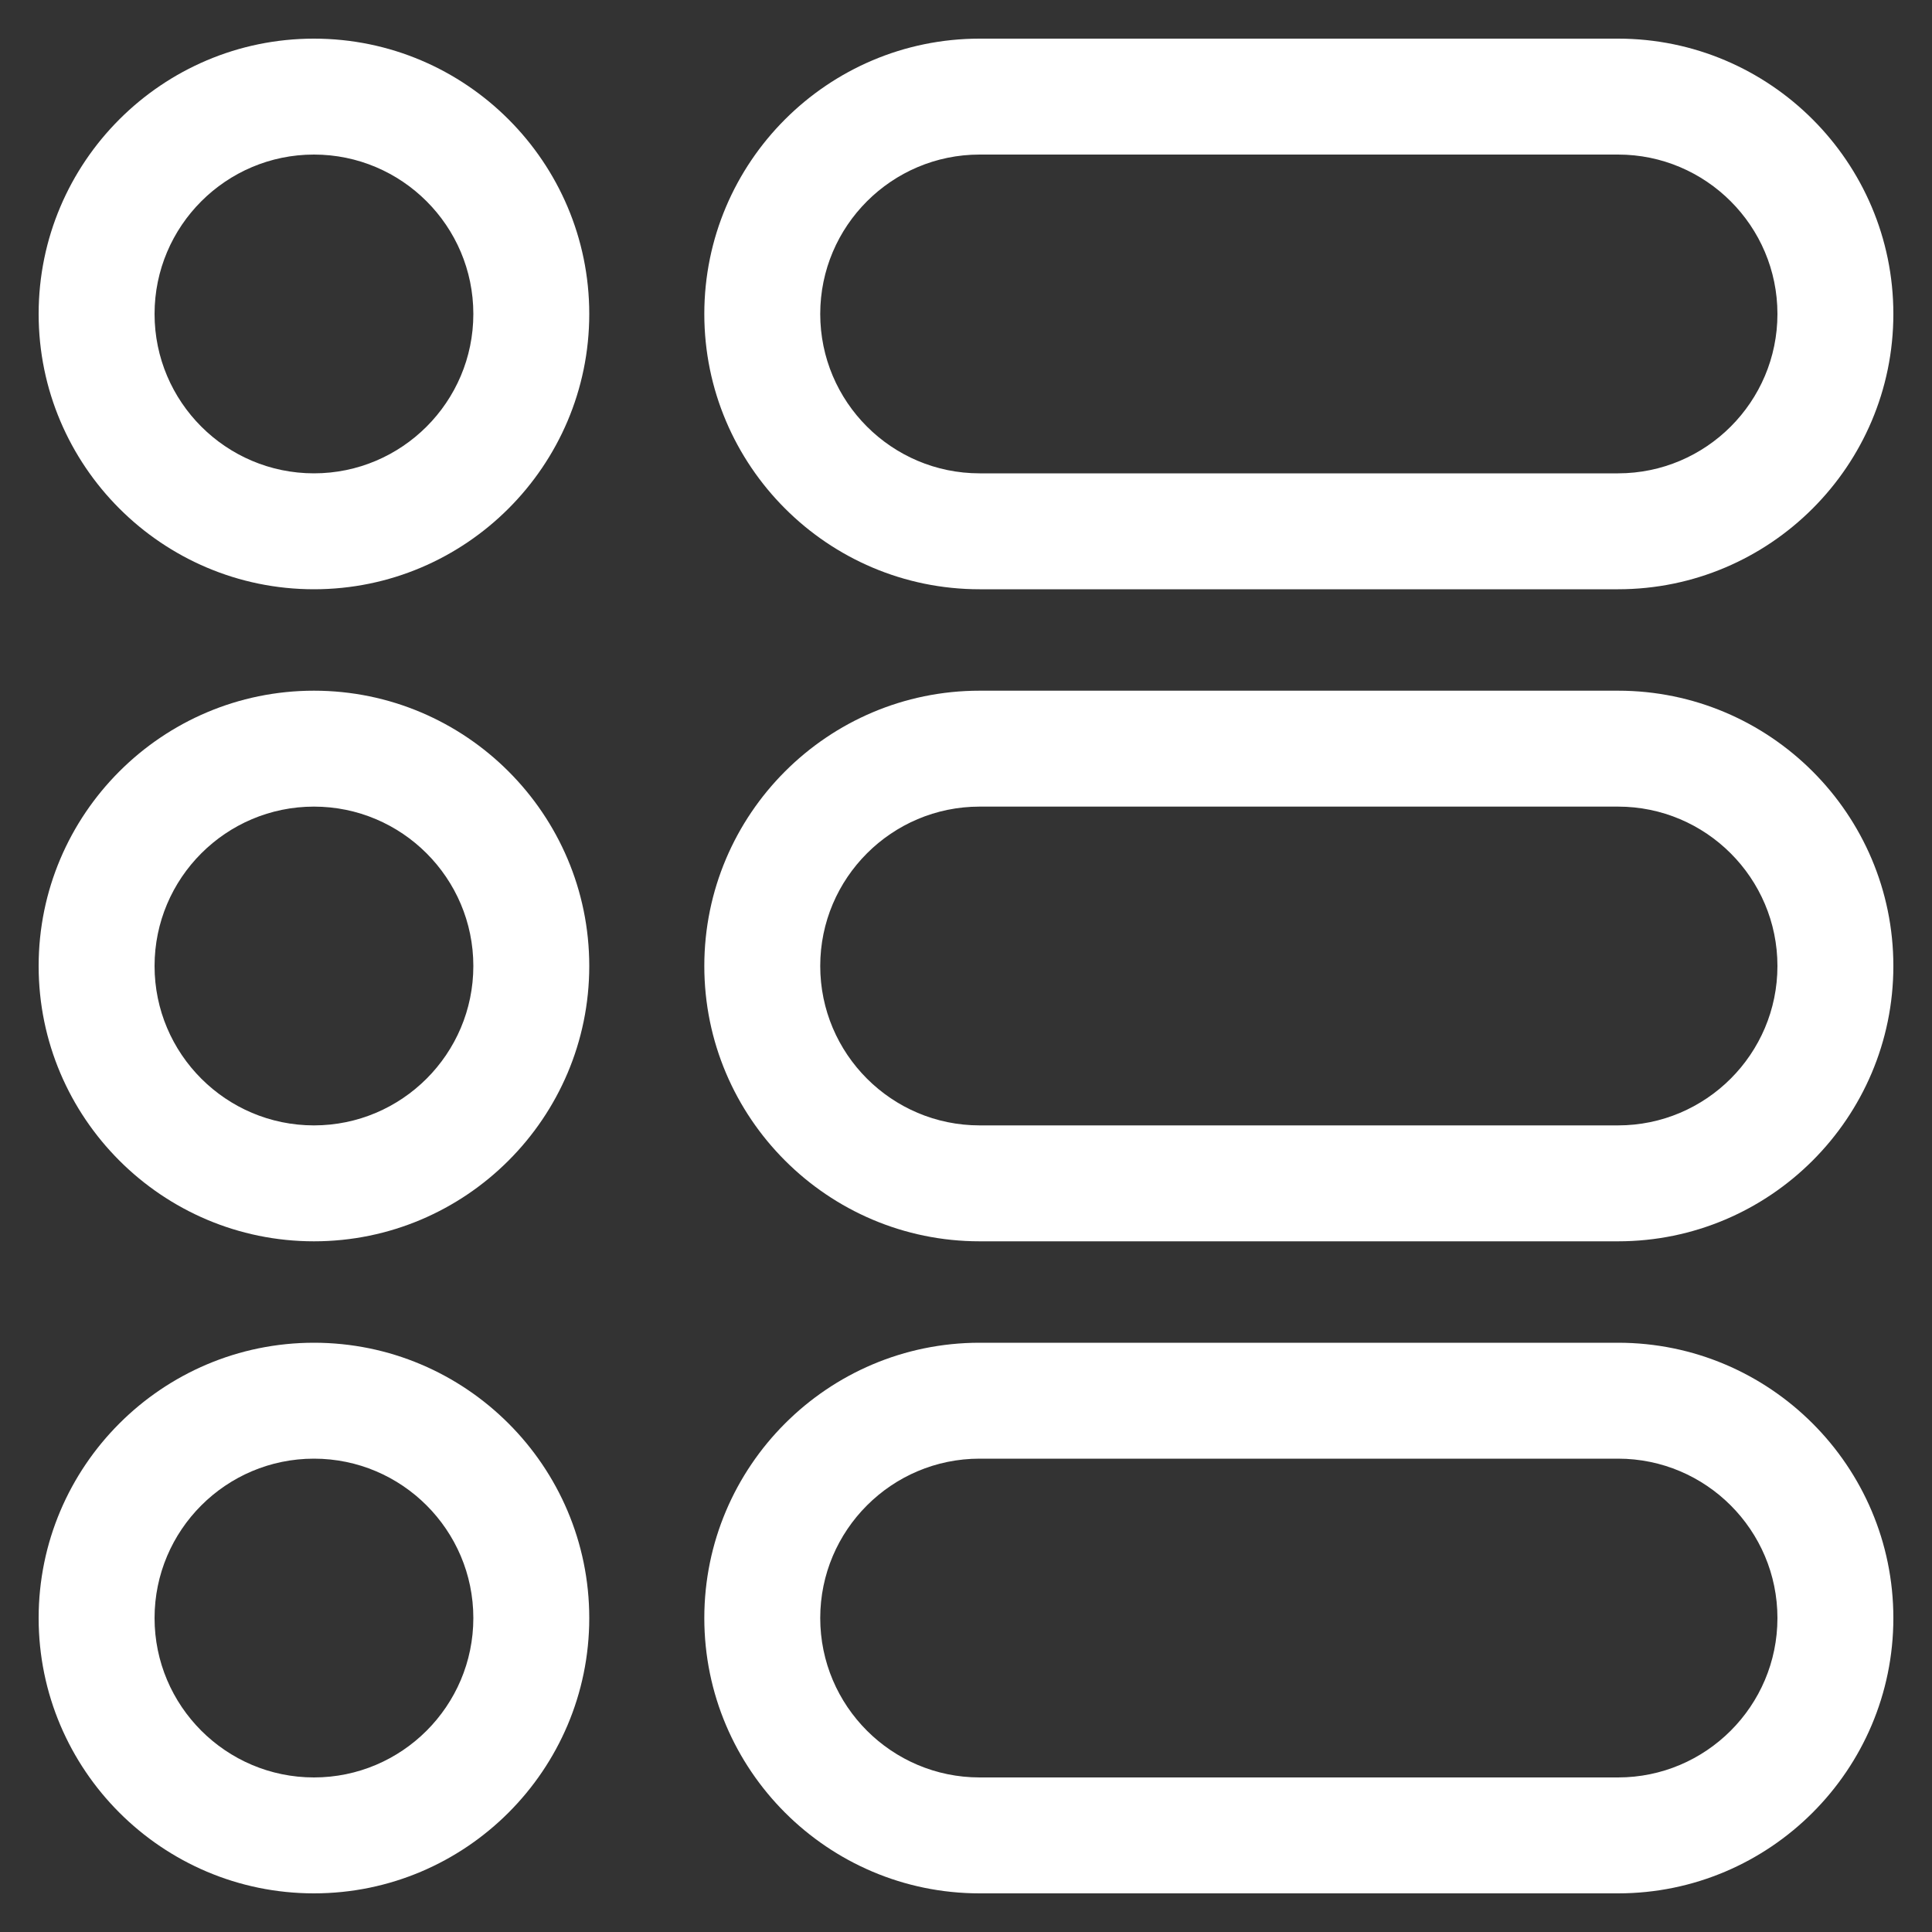 <?xml version="1.0" encoding="utf-8"?>
<!-- Generator: Adobe Illustrator 15.1.0, SVG Export Plug-In . SVG Version: 6.00 Build 0)  -->
<!DOCTYPE svg PUBLIC "-//W3C//DTD SVG 1.0//EN" "http://www.w3.org/TR/2001/REC-SVG-20010904/DTD/svg10.dtd">
<svg version="1.0" id="Layer_1" xmlns="http://www.w3.org/2000/svg" xmlns:xlink="http://www.w3.org/1999/xlink" x="0px" y="0px"
	 width="100px" height="100px" viewBox="0 0 100 100" enable-background="new 0 0 100 100" xml:space="preserve">
<rect x="0" y="0" width="100" height="100" fill="#333333" stroke="none"/>
<g>
	<path fill="#FFFFFF" d="M16.25,30.5C8.393,30.5,2,24.107,2,16.25S8.393,2,16.25,2S30.5,8.393,30.5,16.25S24.107,30.5,16.25,30.5z
		 M16.25,8C11.701,8,8,11.701,8,16.25s3.701,8.25,8.25,8.25s8.25-3.701,8.25-8.25S20.799,8,16.25,8z M83.75,30.5H50.705
		c-7.857,0-14.25-6.393-14.25-14.25S42.848,2,50.705,2H83.75C91.607,2,98,8.393,98,16.25S91.607,30.5,83.75,30.5z M50.705,8
		c-4.549,0-8.25,3.701-8.25,8.25s3.701,8.25,8.25,8.25H83.75c4.549,0,8.25-3.701,8.25-8.25S88.299,8,83.75,8H50.705z M16.25,64.25
		C8.393,64.25,2,57.857,2,50c0-7.857,6.393-14.25,14.25-14.25S30.5,42.143,30.5,50C30.5,57.857,24.107,64.25,16.25,64.25z
		 M16.25,41.75C11.701,41.75,8,45.451,8,50s3.701,8.25,8.25,8.25S24.5,54.549,24.5,50S20.799,41.75,16.25,41.75z M83.75,64.25
		H50.705c-7.857,0-14.25-6.393-14.25-14.25c0-7.857,6.393-14.25,14.25-14.25H83.75C91.607,35.75,98,42.143,98,50
		C98,57.857,91.607,64.25,83.75,64.25z M50.705,41.75c-4.549,0-8.25,3.701-8.25,8.25s3.701,8.25,8.25,8.25H83.75
		c4.549,0,8.25-3.701,8.25-8.25s-3.701-8.25-8.25-8.25H50.705z M16.25,98C8.393,98,2,91.607,2,83.75S8.393,69.5,16.25,69.5
		S30.5,75.893,30.5,83.75S24.107,98,16.25,98z M16.25,75.5C11.701,75.5,8,79.201,8,83.75S11.701,92,16.25,92s8.25-3.701,8.25-8.25
		S20.799,75.5,16.25,75.5z M83.75,98H50.705c-7.857,0-14.25-6.393-14.25-14.25s6.393-14.25,14.25-14.25H83.75
		C91.607,69.5,98,75.893,98,83.75S91.607,98,83.75,98z M50.705,75.5c-4.549,0-8.25,3.701-8.25,8.25S46.156,92,50.705,92H83.75
		c4.549,0,8.25-3.701,8.25-8.25s-3.701-8.25-8.25-8.25H50.705z"/>
</g>
</svg>
